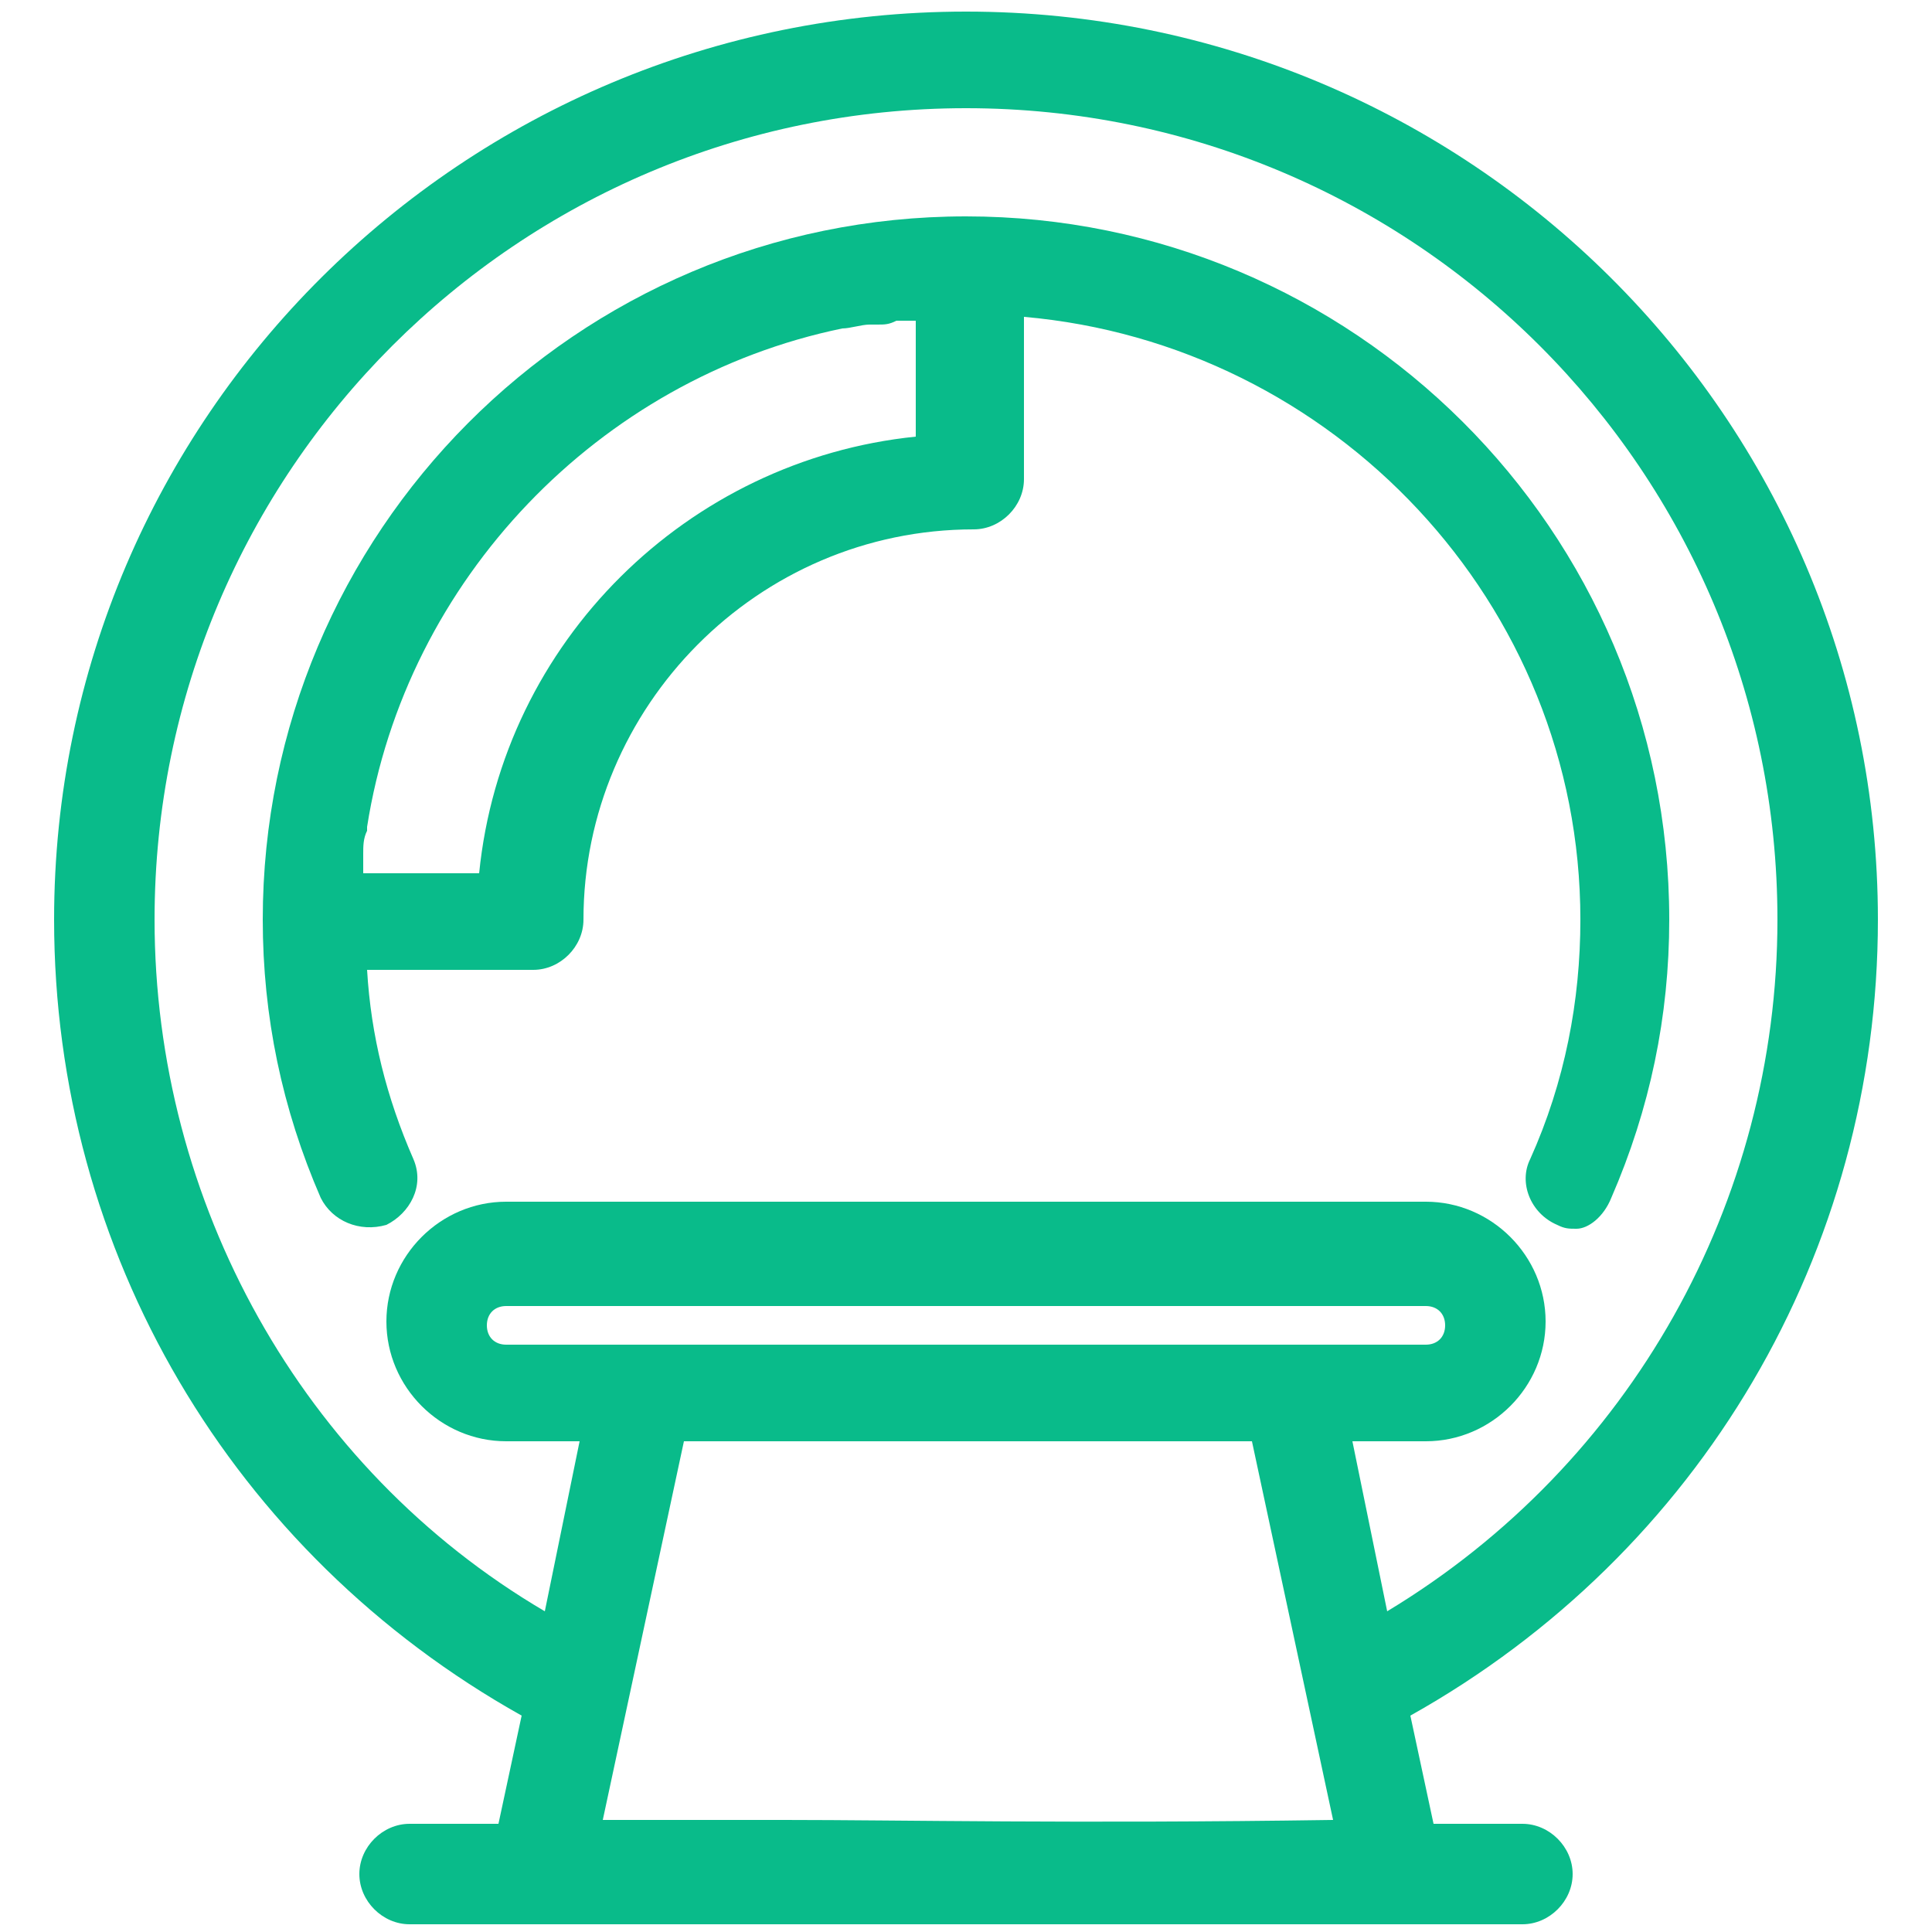 <?xml version="1.0" encoding="utf-8"?>
<!-- Generator: Adobe Illustrator 28.0.0, SVG Export Plug-In . SVG Version: 6.00 Build 0)  -->
<svg version="1.1" id="レイヤー_1" xmlns="http://www.w3.org/2000/svg" xmlns:xlink="http://www.w3.org/1999/xlink" x="0px"
	 y="0px" width="50px" height="50px" viewBox="0 0 50 50" style="enable-background:new 0 0 50 50;" xml:space="preserve">
<style type="text/css">
	.st0{fill:#09BB8A;}
</style>
<g>
	<path class="st0" d="M48.6,23.8C48.6,10.8,38,0.3,25,0.3C12,0.3,1.4,10.8,1.4,23.8c0,8.6,4.6,16.4,12.1,20.6l-0.6,2.8h-2.3
		c-0.7,0-1.3,0.6-1.3,1.3c0,0.7,0.6,1.3,1.3,1.3h28.8c0.7,0,1.3-0.6,1.3-1.3c0-0.7-0.6-1.3-1.3-1.3h-2.3l-0.6-2.8
		C44,40.2,48.6,32.4,48.6,23.8z M20.3,47.1c-2.2,0-3.7,0-4.7,0l2.1-9.8h14.7l2.1,9.8C27.8,47.2,23.3,47.1,20.3,47.1z M33.4,34.8
		H16.6h-3.5c-0.3,0-0.5-0.2-0.5-0.5c0-0.3,0.2-0.5,0.5-0.5h23.8c0.3,0,0.5,0.2,0.5,0.5c0,0.3-0.2,0.5-0.5,0.5H33.4z M35,37.3h1.9
		c1.7,0,3.1-1.4,3.1-3.1c0-1.7-1.4-3.1-3.1-3.1H13.1c-1.7,0-3.1,1.4-3.1,3.1c0,1.7,1.4,3.1,3.1,3.1H15l-0.9,4.4
		C7.8,38,4,31.1,4,23.8c0-11.6,9.4-21,21-21c11.6,0,21,9.4,21,21c0,7.3-3.8,14.1-10.1,17.9L35,37.3z"/>
	<path class="st0" d="M41.7,31c1-2.3,1.5-4.7,1.5-7.2c0-10.1-8.2-18.2-18.2-18.2c-10.1,0-18.2,8.2-18.2,18.2c0,2.5,0.5,4.9,1.5,7.2
		c0.3,0.6,1,0.9,1.7,0.7c0.6-0.3,1-1,0.7-1.7c-0.7-1.6-1.1-3.2-1.2-4.9h4.3c0.7,0,1.3-0.6,1.3-1.3c0-5.5,4.5-10.1,10.1-10.1
		c0.7,0,1.3-0.6,1.3-1.3V8.2c8,0.7,14.4,7.4,14.4,15.6c0,2.1-0.4,4.2-1.3,6.2c-0.3,0.6,0,1.4,0.7,1.7c0.2,0.1,0.3,0.1,0.5,0.1
		C41.1,31.8,41.5,31.5,41.7,31z M9.4,22.3c0-0.1,0-0.2,0-0.2c0-0.2,0-0.4,0.1-0.6c0,0,0-0.1,0-0.1c1-6.4,6-11.6,12.3-12.9
		c0,0,0,0,0,0c0.2,0,0.5-0.1,0.7-0.1c0.1,0,0.1,0,0.2,0c0.2,0,0.3,0,0.5-0.1c0.1,0,0.2,0,0.3,0c0.1,0,0.1,0,0.2,0v3
		c-5.9,0.6-10.7,5.3-11.3,11.3h-3C9.4,22.5,9.4,22.4,9.4,22.3z"/>
</g>
</svg>
